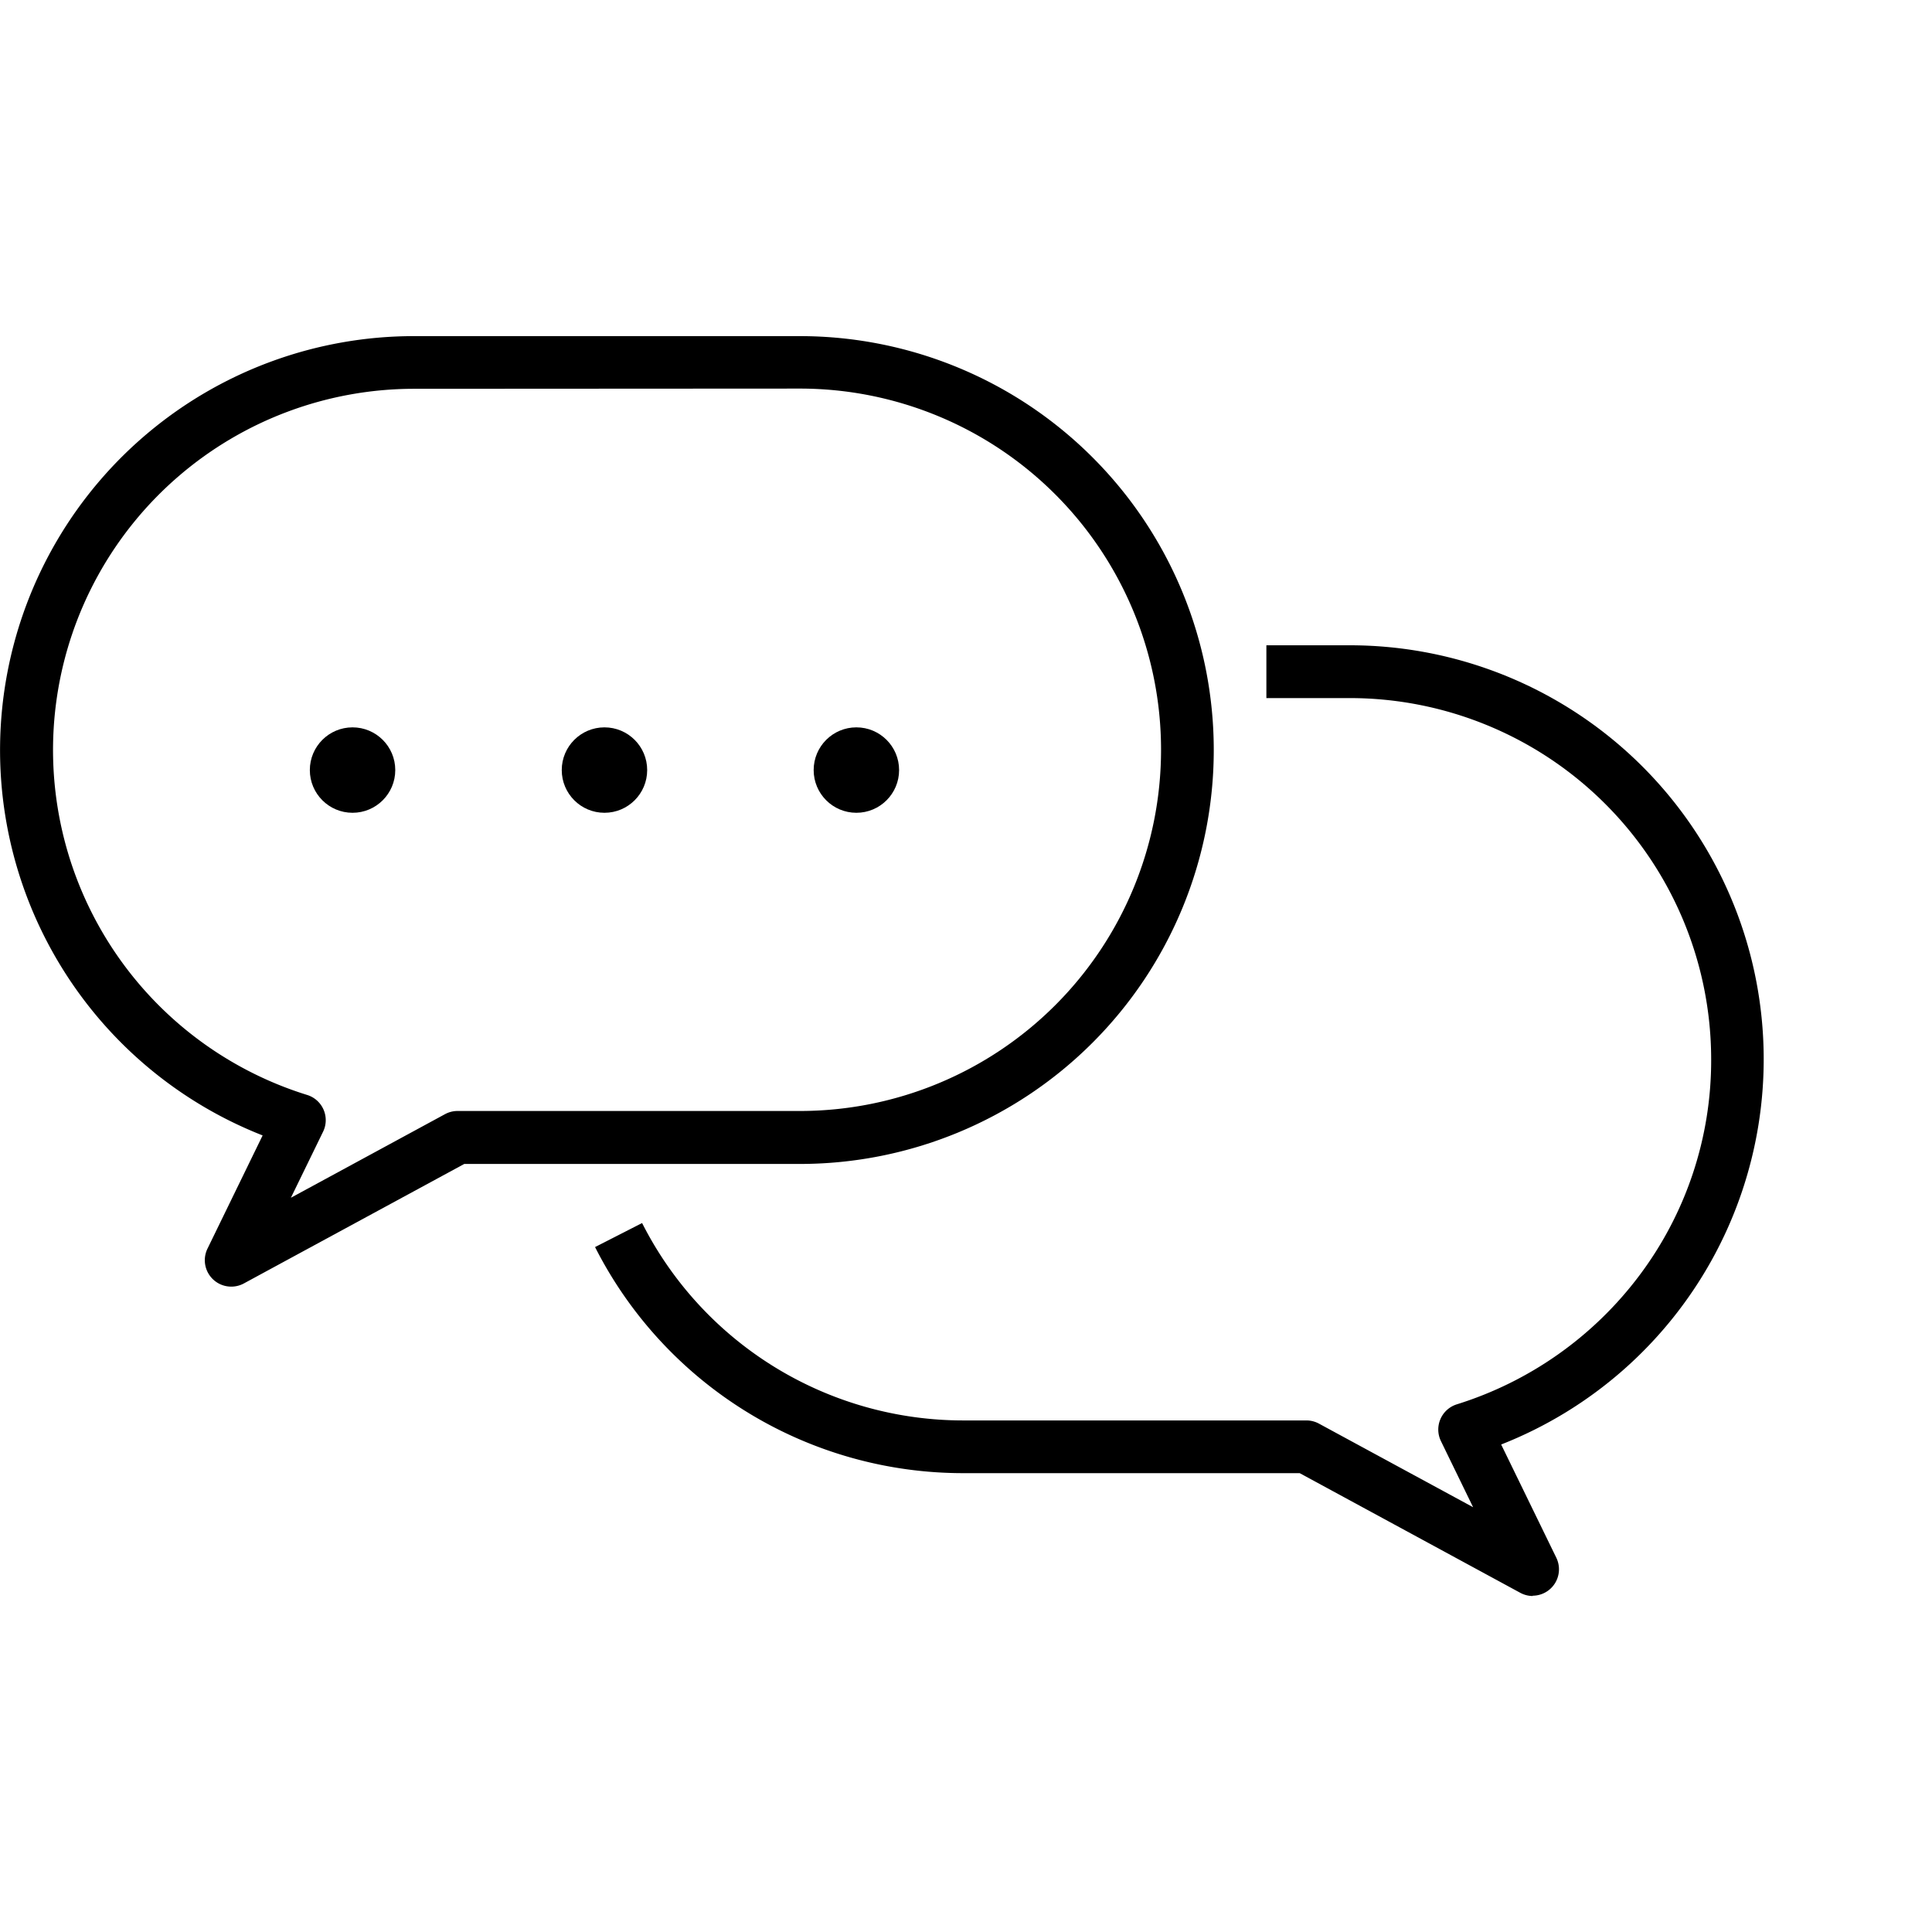 <svg xmlns="http://www.w3.org/2000/svg" width="46" height="46" viewBox="0 0 46 46">
  <g id="グループ_9069" data-name="グループ 9069" transform="translate(-675 -5759)">
    <g id="グループ_833" data-name="グループ 833" transform="translate(-280.831 5049.376)">
      <path id="パス_11" data-name="パス 11" d="M961.334,740.258a.629.629,0,0,1-.565-.9l1.315-2.7a9.857,9.857,0,0,1,3.6-19.031h9.191a9.855,9.855,0,1,1,0,19.71h-7.99l-5.253,2.848A.625.625,0,0,1,961.334,740.258Zm4.351-21.377a8.6,8.6,0,0,0-2.542,16.813.628.628,0,0,1,.38.876l-.766,1.572,3.669-1.99a.627.627,0,0,1,.3-.076h8.149a8.6,8.6,0,0,0,0-17.2Z" transform="translate(0)"/>
      <g id="グループ_9" data-name="グループ 9" transform="translate(963.208 726.942)">
        <circle id="楕円形_7" data-name="楕円形 7" cx="1.017" cy="1.017" r="1.017" transform="translate(0 0)"/>
        <circle id="楕円形_8" data-name="楕円形 8" cx="1.017" cy="1.017" r="1.017" transform="translate(5.998 0)"/>
        <circle id="楕円形_9" data-name="楕円形 9" cx="1.017" cy="1.017" r="1.017" transform="translate(11.996 0)"/>
      </g>
      <g id="グループ_10" data-name="グループ 10" transform="translate(969.999 724.99)">
        <path id="パス_12" data-name="パス 12" d="M1199.689,846.479a.627.627,0,0,1-.3-.076l-5.252-2.849h-7.991a9.823,9.823,0,0,1-8.786-5.383l1.12-.572a8.571,8.571,0,0,0,7.666,4.7h8.15a.625.625,0,0,1,.3.076l3.67,1.99-.766-1.574a.629.629,0,0,1,.38-.876,8.657,8.657,0,0,0,4.342-3.064,8.519,8.519,0,0,0,1.712-5.151,8.606,8.606,0,0,0-8.6-8.6h-1.99v-1.257h1.99a9.856,9.856,0,0,1,3.6,19.029l1.315,2.7a.629.629,0,0,1-.565.9Z" transform="translate(-1177.36 -823.845)"/>
      </g>
    </g>
    <rect id="長方形_4584" data-name="長方形 4584" width="46" height="46" transform="translate(675 5759)" fill="none"/>
  </g>
</svg>
